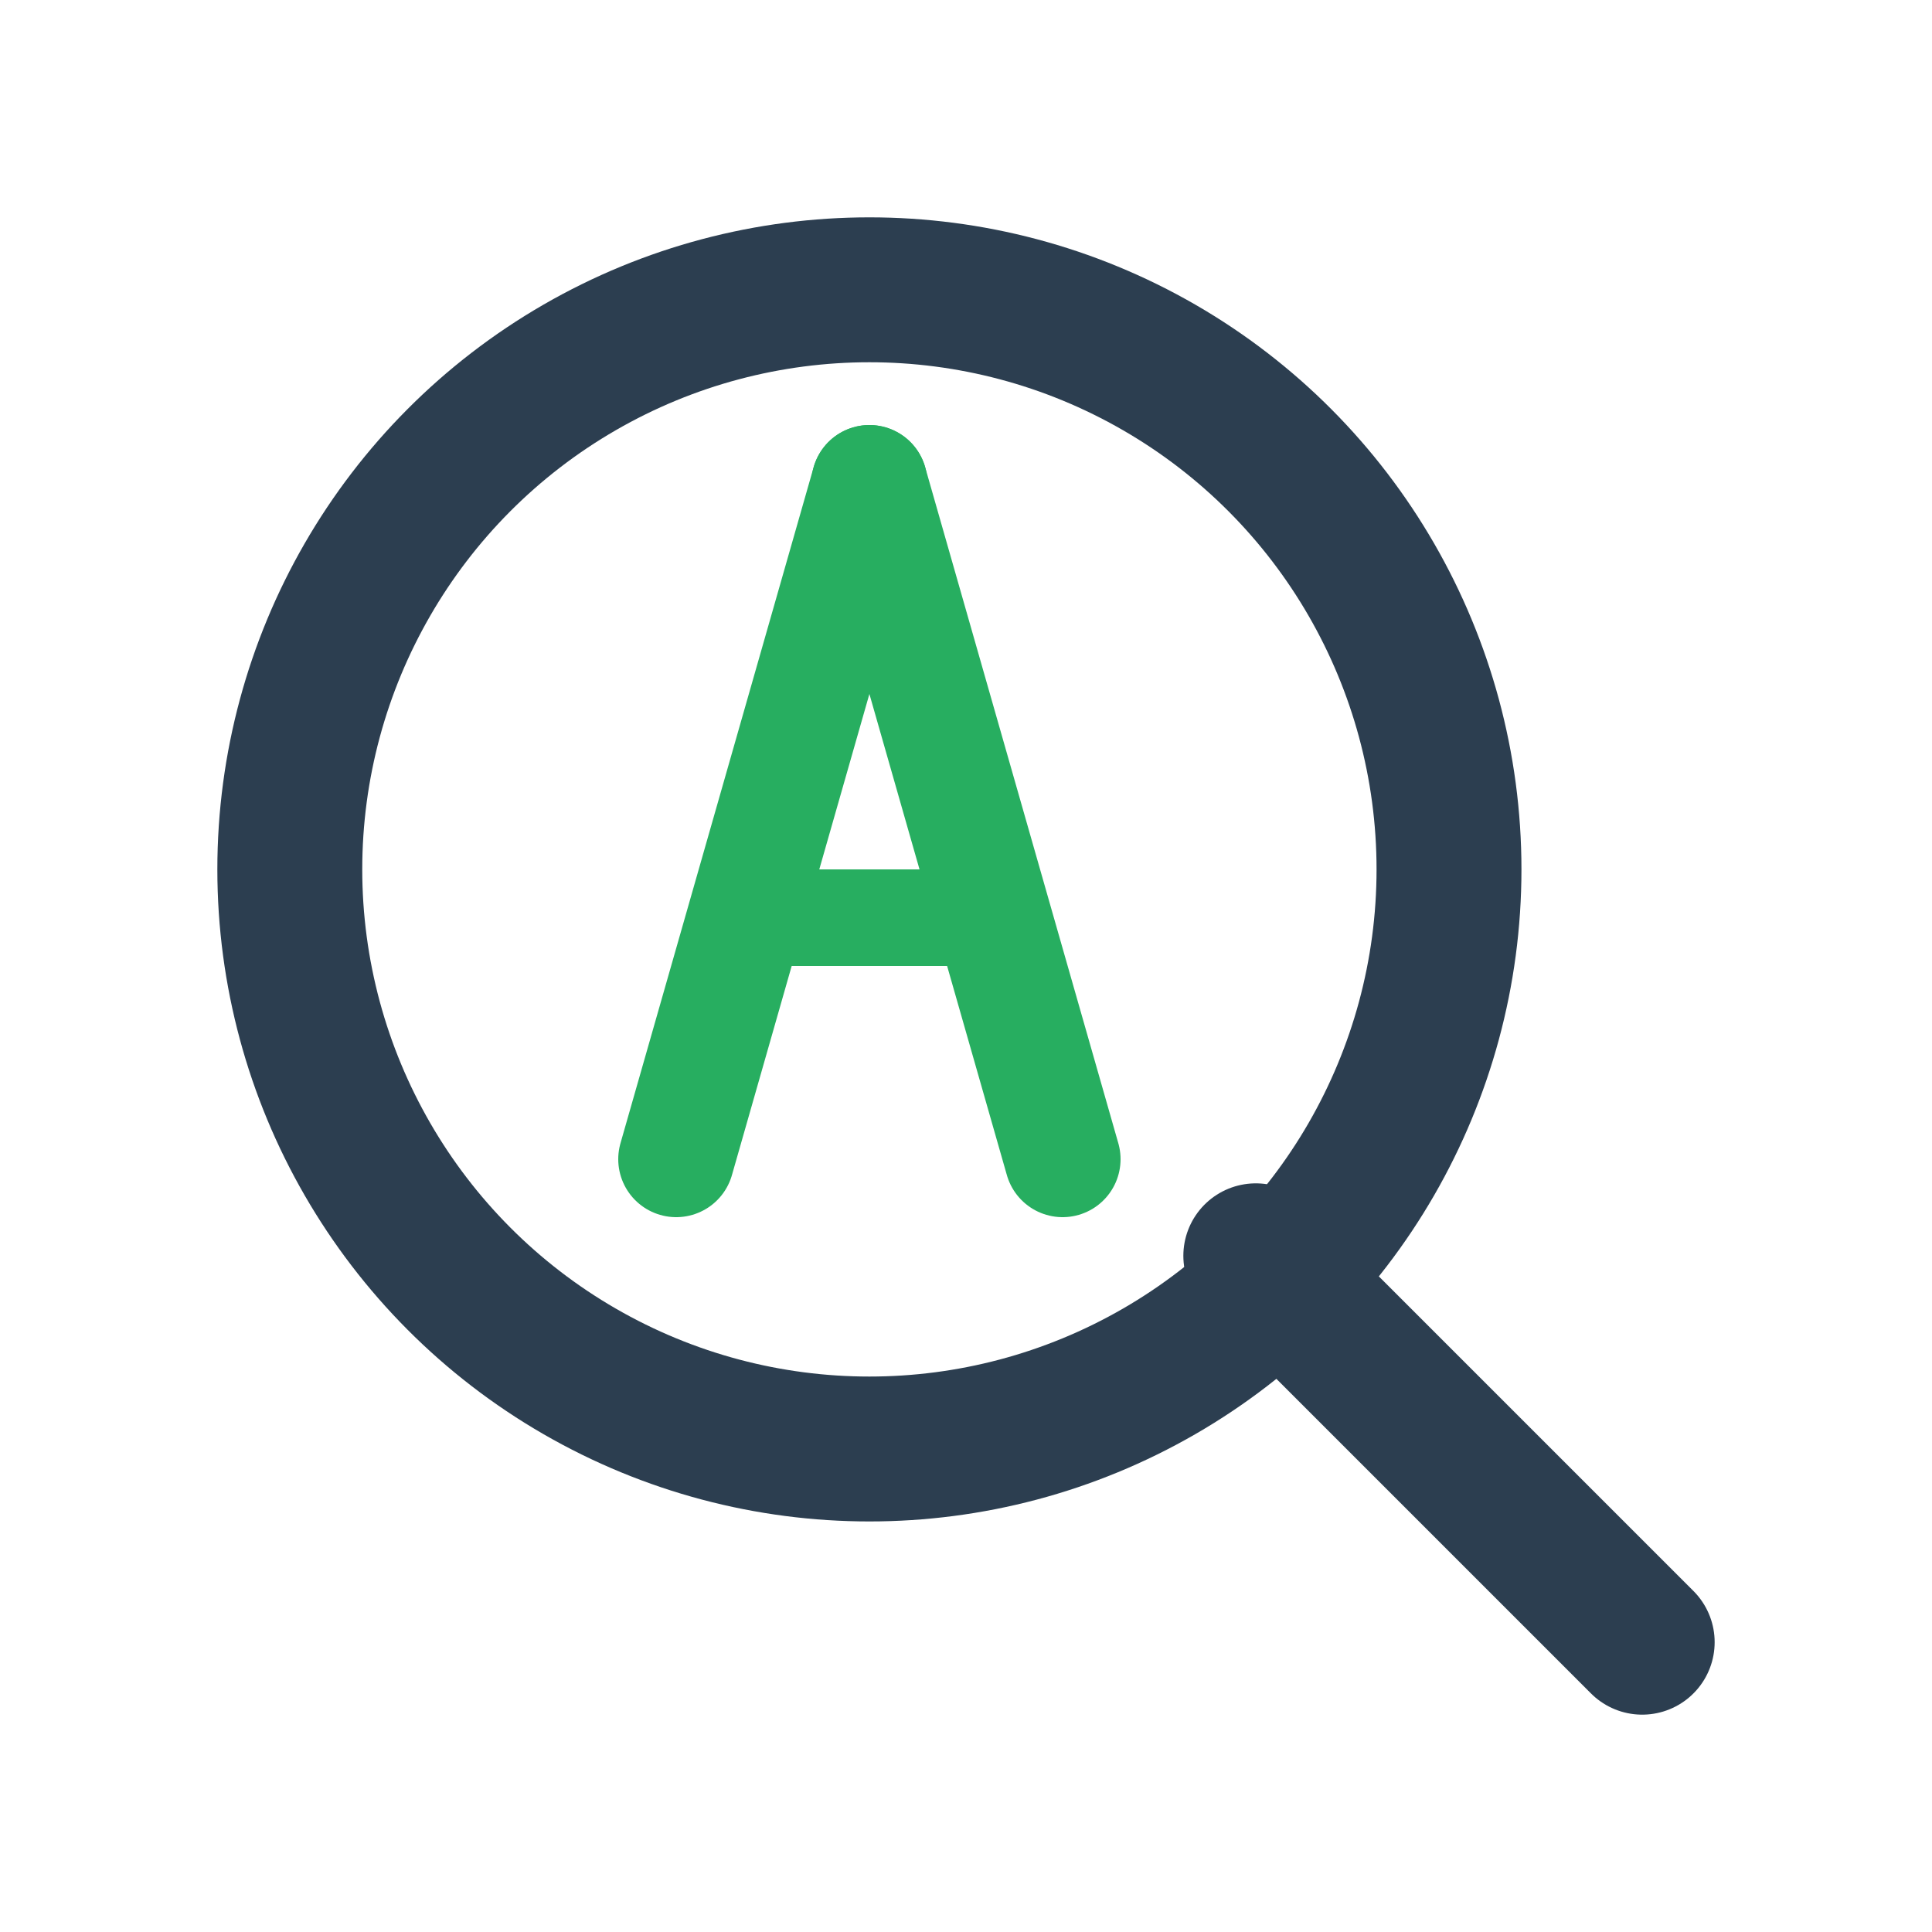 <svg width="200" height="200" viewBox="0 0 200 200" fill="none"
  xmlns="http://www.w3.org/2000/svg">
  <!-- Outer 'Q' as a Magnifying Glass -->
  <!-- Circle part of 'Q' (the lens) -->
  <circle cx="90" cy="90" r="60" stroke="#2C3E50" stroke-width="15" fill="none"/>
  <!-- Handle/tail part of 'Q' -->
  <path d="M130 130 L170 170" stroke="#2C3E50" stroke-width="15" stroke-linecap="round"/>

  <!-- Inner 'A' - positioned inside the 'Q' circle, appearing magnified -->
  <!-- Left leg of 'A' -->
  <path d="M70 120 L90 50" stroke="#27AE60" stroke-width="12" stroke-linecap="round"/>
  <!-- Right leg of 'A' -->
  <path d="M90 50 L110 120" stroke="#27AE60" stroke-width="12" stroke-linecap="round"/>
  <!-- Crossbar of 'A' -->
  <path d="M78 95 L102 95" stroke="#27AE60" stroke-width="10" stroke-linecap="round"/>
</svg>